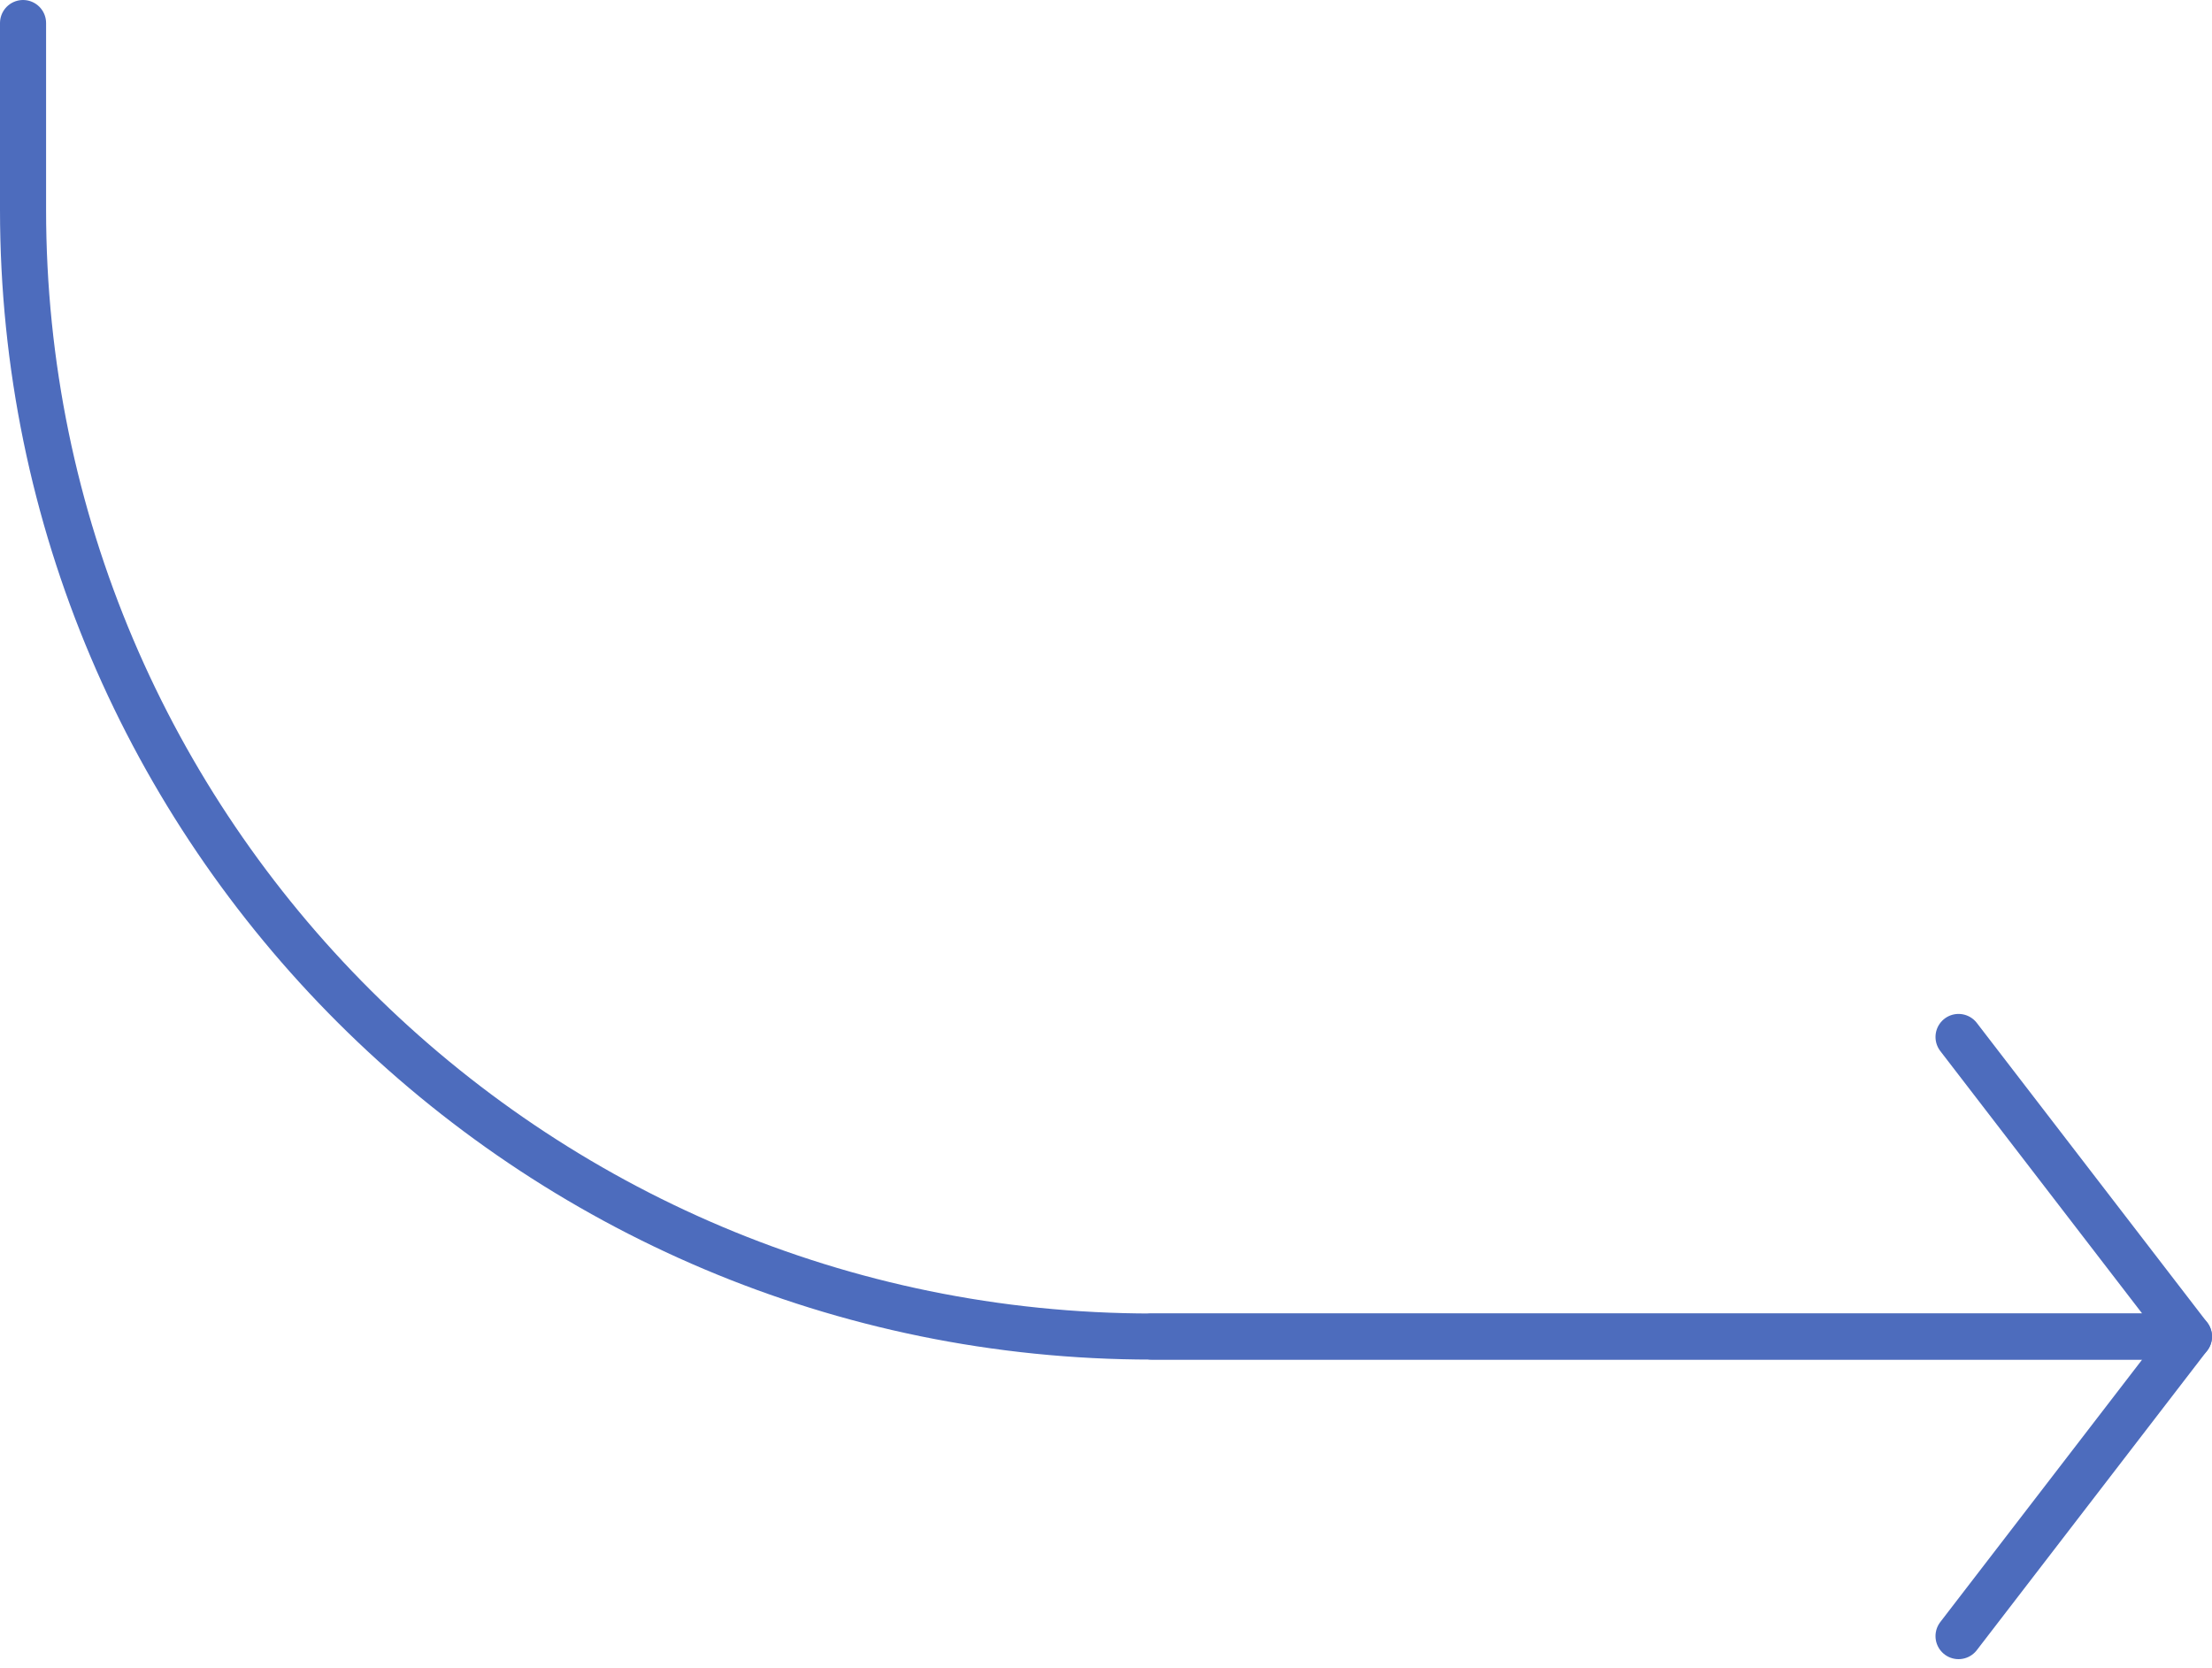 <?xml version="1.0" encoding="utf-8"?>
<!-- Generator: Adobe Illustrator 26.0.1, SVG Export Plug-In . SVG Version: 6.00 Build 0)  -->
<svg version="1.1" id="fleche-btn-plus" xmlns="http://www.w3.org/2000/svg" xmlns:xlink="http://www.w3.org/1999/xlink" x="0px"
	 y="0px" viewBox="0 0 96 72.4" style="enable-background:new 0 0 96 72.4;" xml:space="preserve">
<style type="text/css">
	.st0{fill:none;stroke:#4D6CBD;stroke-width:2;stroke-linecap:round;stroke-linejoin:round;}
</style>
<path id="Tracé_437" class="st0" d="M85,45l10,13H50C23,58,1,36.1,1,9.1C1,9.1,1,9,1,9V1"/>
<path id="Tracé_438" class="st0" d="M50,58h45L85,71"/>
</svg>
